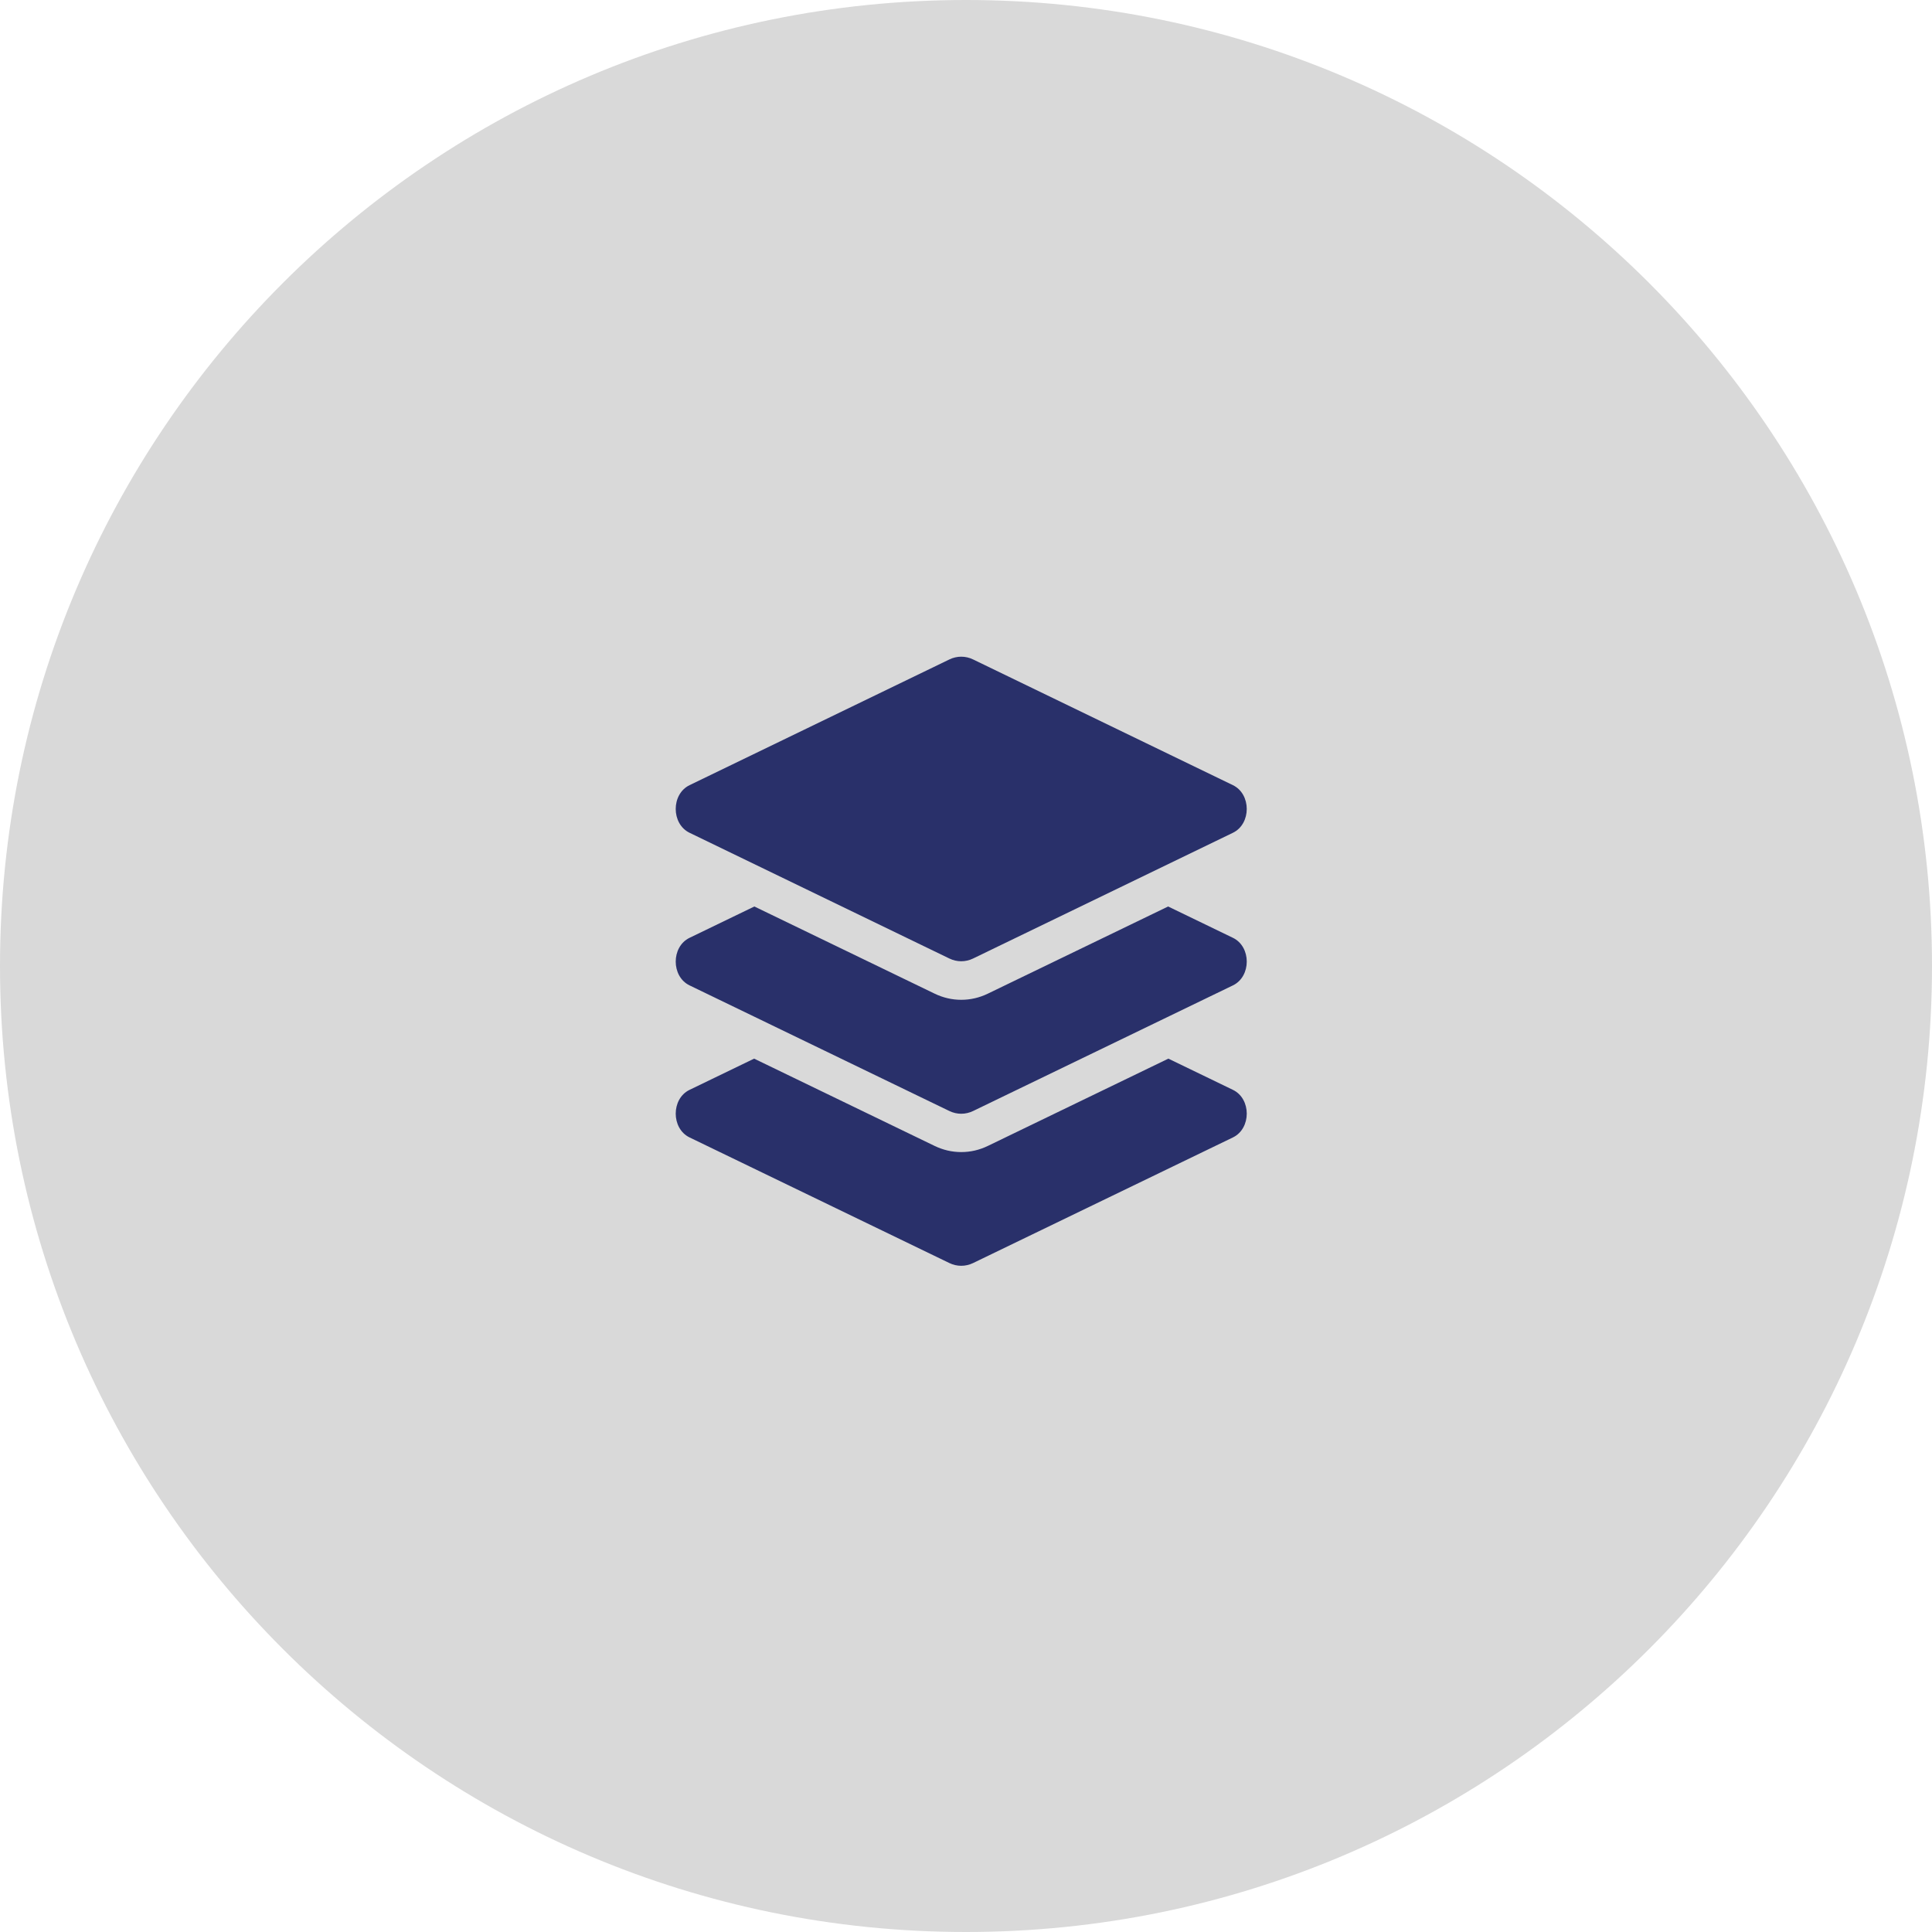 <svg xmlns="http://www.w3.org/2000/svg" width="203" height="203" viewBox="0 0 203 203" fill="none"><path d="M101.5 203C157.557 203 203 157.557 203 101.5C203 45.443 157.557 0 101.5 0C45.443 0 0 45.443 0 101.5C0 157.557 45.443 203 101.5 203Z" fill="#D9D9D9"></path><path d="M72.455 87.503L99.752 100.712C100.549 101.098 101.45 101.098 102.247 100.712L129.544 87.503C131.484 86.564 131.484 83.438 129.544 82.499L102.248 69.29C101.857 69.099 101.431 69 101.001 69C100.57 69 100.145 69.099 99.753 69.29L72.455 82.498C70.515 83.437 70.515 86.564 72.455 87.503ZM129.545 98.538L122.738 95.247L103.796 104.405C102.91 104.834 101.969 105.052 101 105.052C100.031 105.052 99.091 104.834 98.204 104.405L79.263 95.247L72.455 98.538C70.515 99.475 70.515 102.6 72.455 103.538L99.752 116.736C100.549 117.121 101.45 117.121 102.247 116.736L129.545 103.538C131.485 102.6 131.485 99.475 129.545 98.538ZM129.545 114.513L122.764 111.234L103.796 120.405C102.91 120.834 101.969 121.051 101 121.051C100.031 121.051 99.091 120.834 98.204 120.405L79.237 111.234L72.455 114.513C70.515 115.45 70.515 118.575 72.455 119.513L99.752 132.711C100.549 133.096 101.45 133.096 102.247 132.711L129.545 119.513C131.485 118.575 131.485 115.45 129.545 114.513Z" fill="#29306A"></path></svg>
